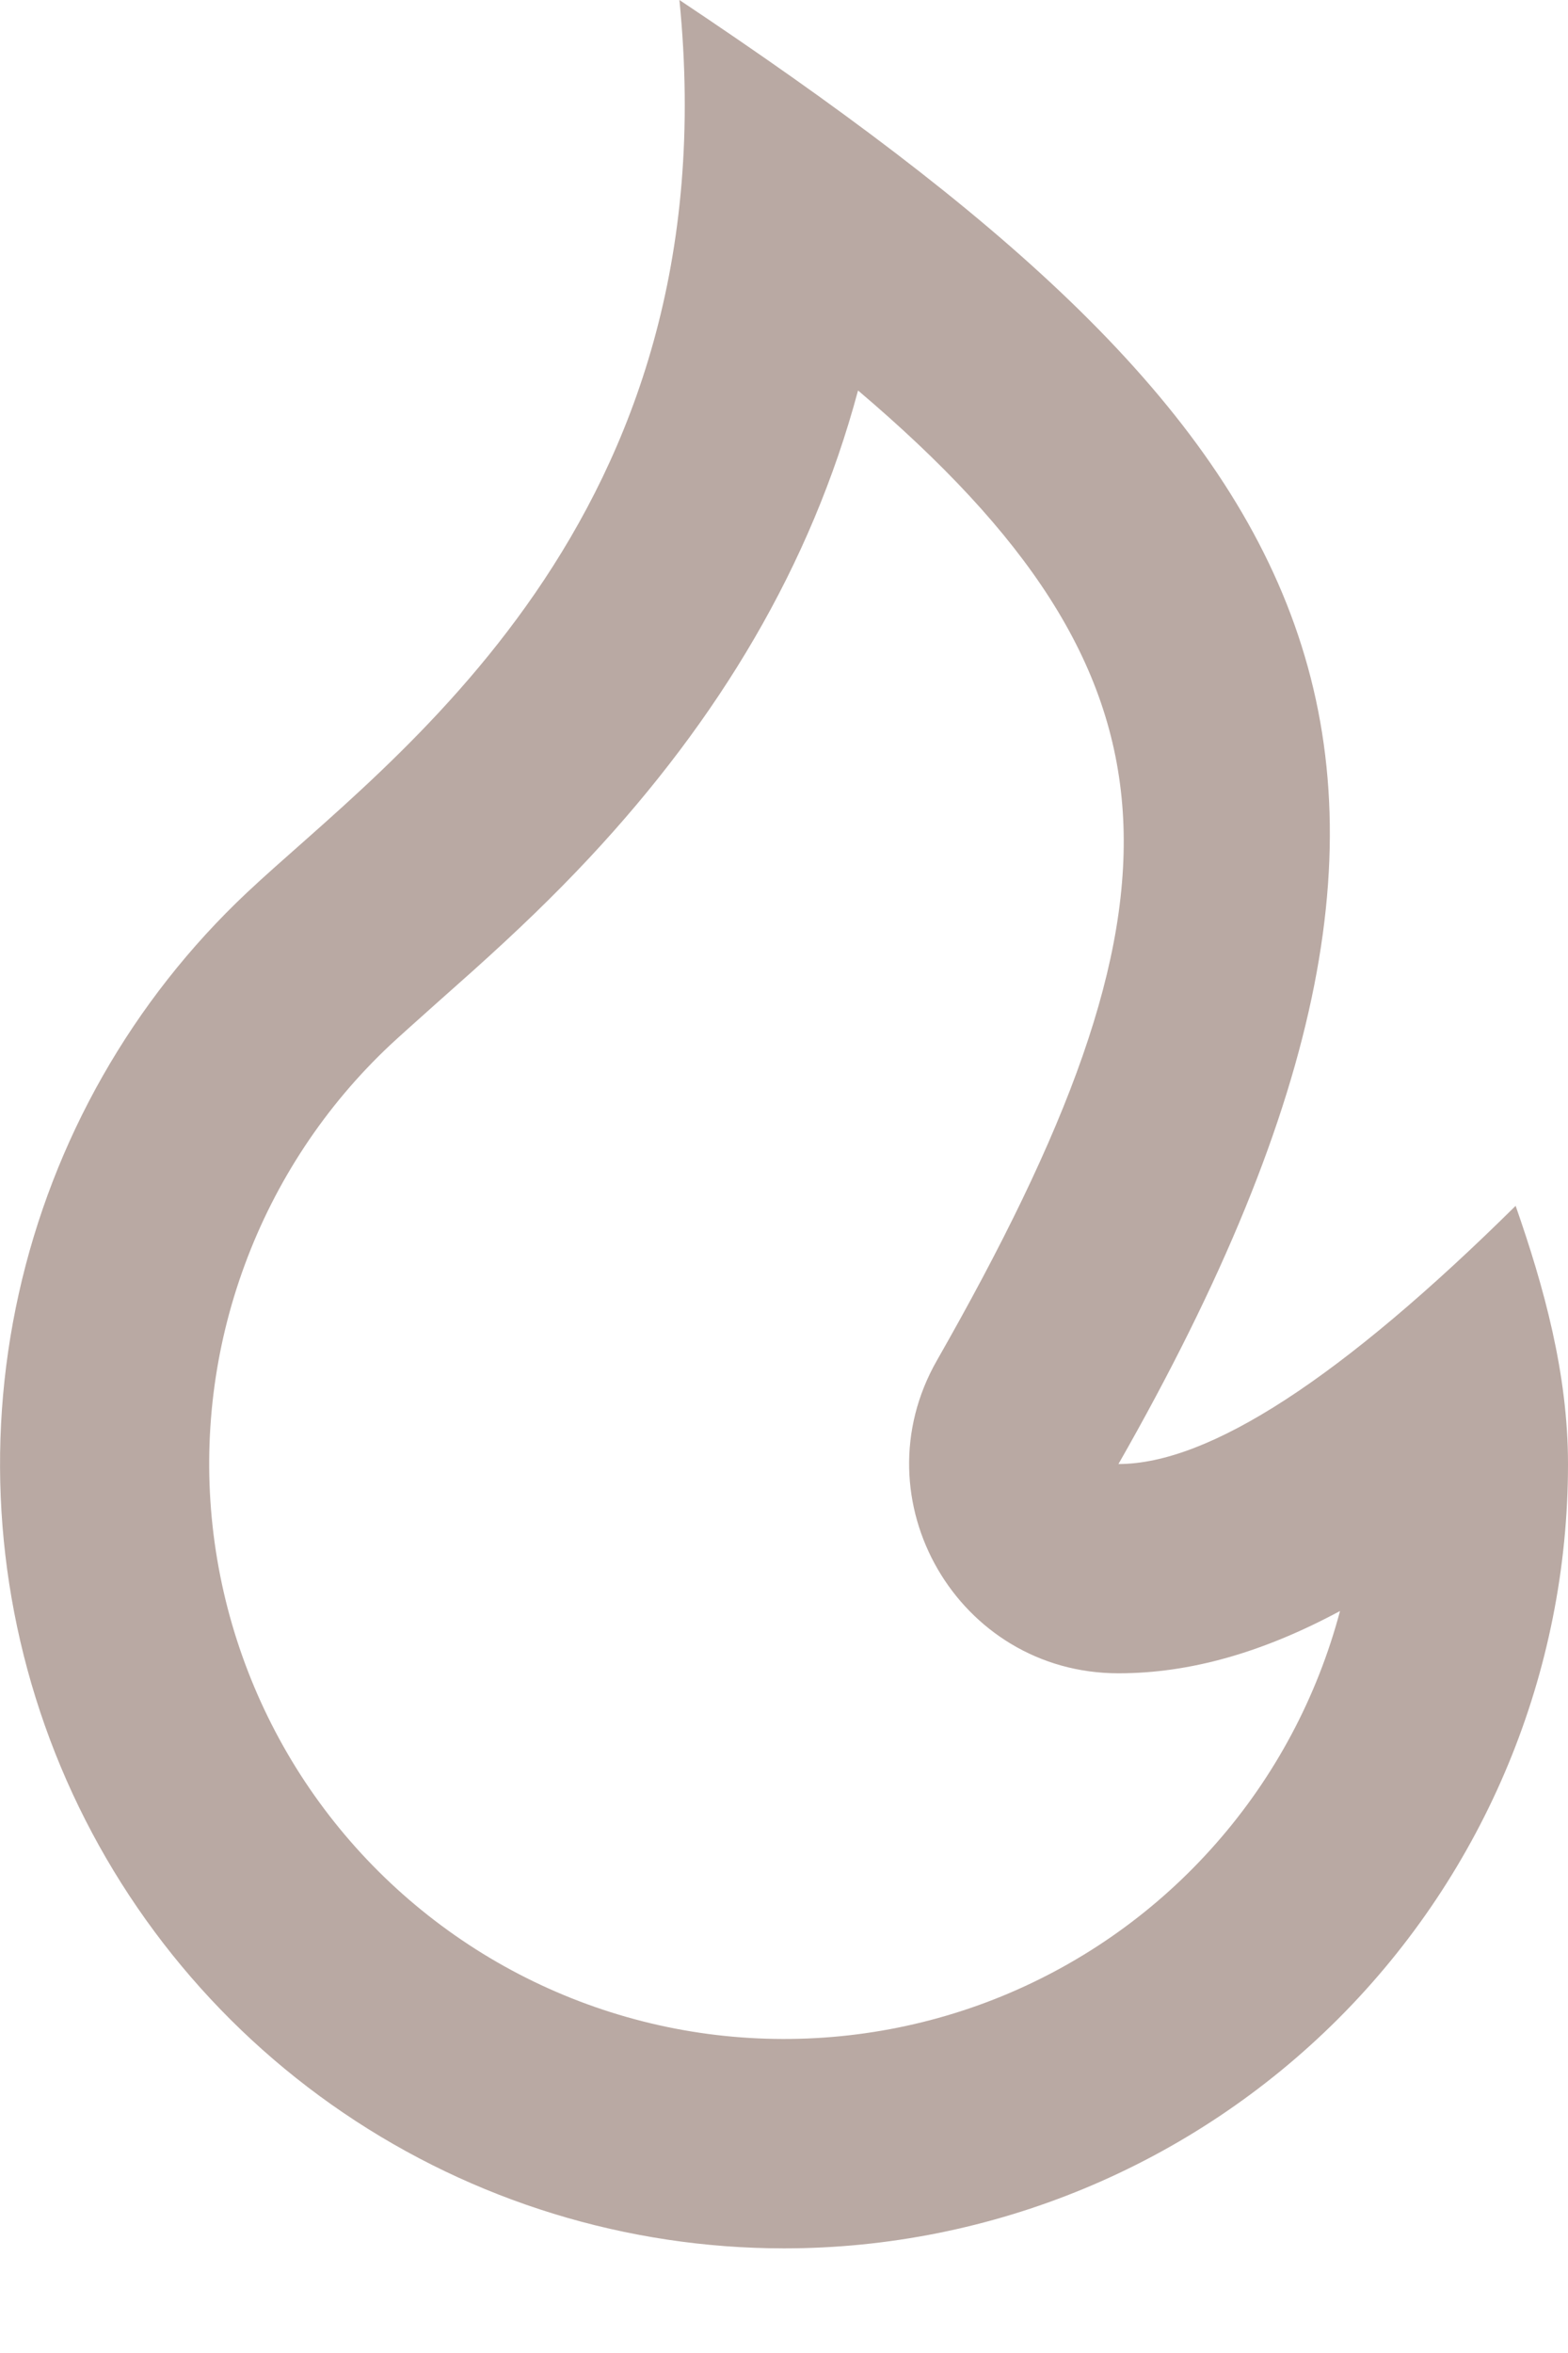 <svg width="10" height="15" viewBox="0 0 10 15" fill="none" xmlns="http://www.w3.org/2000/svg">
<path d="M5 14.333C6.326 14.333 7.597 13.806 8.535 12.869C9.473 11.931 10 10.659 10 9.333C10 8.756 9.846 8.202 9.666 7.687C8.555 8.785 7.711 9.333 7.133 9.333C9.796 4.667 8.333 2.667 4.333 0C4.666 3.333 2.469 4.849 1.574 5.691C0.844 6.378 0.338 7.268 0.12 8.246C-0.098 9.223 -0.017 10.244 0.352 11.176C0.721 12.107 1.361 12.906 2.19 13.469C3.019 14.032 3.998 14.333 5 14.333ZM5.473 2.49C7.634 4.323 7.644 5.748 5.975 8.673C5.468 9.561 6.11 10.667 7.133 10.667C7.592 10.667 8.056 10.533 8.546 10.27C8.4 10.819 8.13 11.326 7.755 11.752C7.38 12.179 6.912 12.512 6.386 12.727C5.861 12.941 5.293 13.03 4.727 12.988C4.161 12.946 3.612 12.772 3.125 12.482C2.637 12.191 2.224 11.792 1.917 11.315C1.61 10.837 1.418 10.295 1.356 9.731C1.294 9.167 1.364 8.596 1.561 8.063C1.757 7.531 2.074 7.051 2.488 6.662C2.572 6.583 2.998 6.205 3.016 6.189C3.299 5.935 3.532 5.711 3.762 5.465C4.582 4.586 5.171 3.611 5.472 2.49H5.473Z" fill="#B9A9A3"/>
</svg>
